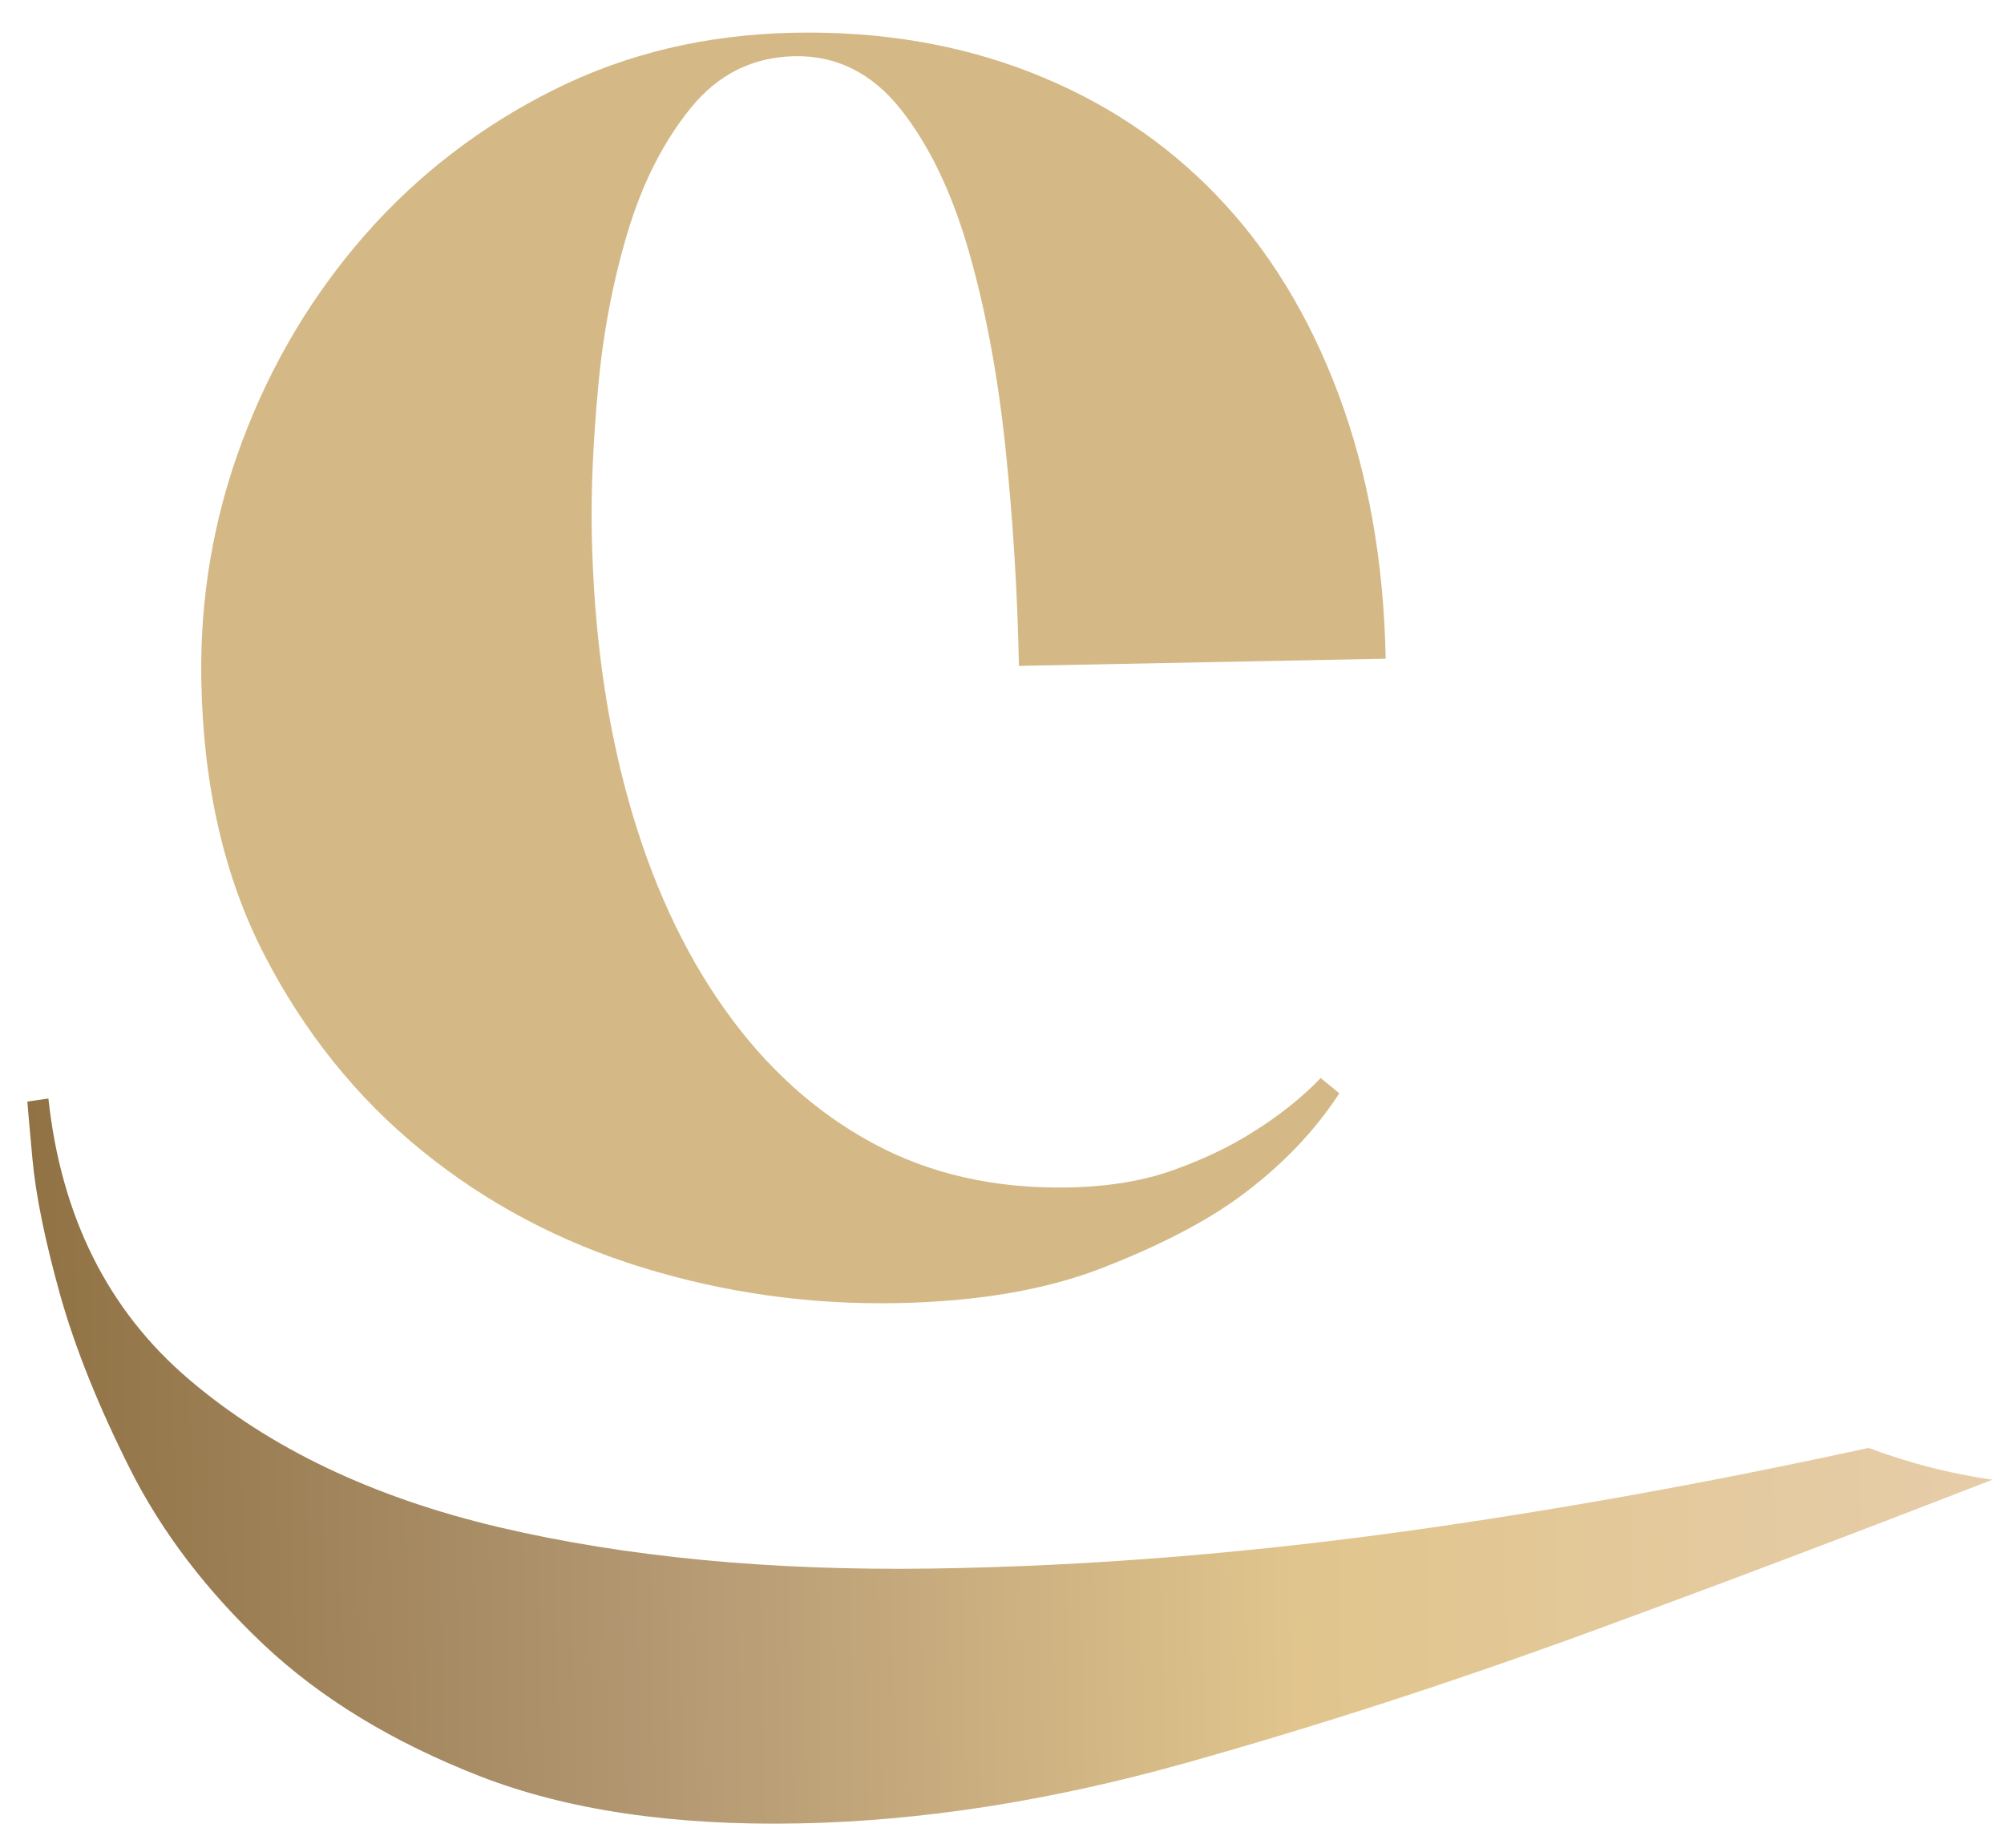 <svg width="205" height="189" viewBox="0 0 205 189" fill="none" xmlns="http://www.w3.org/2000/svg">
<path d="M81.285 5.75C76.998 5.834 73.455 7.599 70.669 11.033C67.869 14.479 65.728 18.701 64.218 23.712C62.709 28.736 61.688 34.058 61.182 39.677C60.663 45.296 60.452 50.241 60.536 54.527C60.732 64.499 61.983 73.608 64.289 81.843C66.595 90.078 69.857 97.198 74.088 103.165C78.319 109.145 83.367 113.72 89.245 116.903C95.11 120.087 101.799 121.598 109.314 121.45C113.426 121.37 117.032 120.765 120.145 119.635C123.245 118.506 125.953 117.211 128.243 115.737C130.89 114.083 133.172 112.262 135.103 110.261L137.009 111.826C134.408 115.803 130.993 119.342 126.753 122.444C123.226 125.01 118.583 127.412 112.812 129.662C107.04 131.912 100.056 133.117 91.832 133.278C82.897 133.454 74.204 132.249 65.751 129.65C57.298 127.052 49.756 123.06 43.124 117.661C36.493 112.276 31.136 105.597 27.04 97.664C22.945 89.732 20.805 80.412 20.595 69.733C20.427 61.189 21.833 52.962 24.8 45.065C27.767 37.168 31.971 30.141 37.383 23.972C42.81 17.816 49.239 12.882 56.683 9.17C64.114 5.459 72.303 3.522 81.237 3.347C89.998 3.175 98.064 4.526 105.45 7.412C112.837 10.299 119.177 14.488 124.471 20.006C129.765 25.511 133.918 32.294 136.931 40.341C139.943 48.388 141.554 57.398 141.75 67.37L104.232 68.106C104.085 60.63 103.63 53.2 102.855 45.817C102.081 38.447 100.837 31.741 99.11 25.712C97.384 19.696 95.051 14.841 92.124 11.159C89.198 7.477 85.571 5.665 81.285 5.75Z" fill="#D4B986"/>
<path d="M146.579 156.217C128.754 158.797 111.63 160.201 95.18 160.43C78.743 160.658 64.056 159.25 51.119 156.218C38.182 153.173 27.591 148.132 19.318 141.069C11.046 134.019 6.261 124.444 4.951 112.356L2.8 112.666C2.804 112.839 2.976 114.799 3.318 118.532C3.659 122.265 4.607 126.88 6.136 132.379C7.678 137.865 10.073 143.828 13.322 150.281C16.571 156.722 21.124 162.682 26.954 168.191C32.784 173.685 40.148 178.175 49.074 181.66C57.986 185.131 68.885 186.747 81.744 186.495C94.254 186.25 107.346 184.204 121.045 180.383C134.731 176.549 148.765 172 163.146 166.723C176.464 161.841 190.03 156.701 203.807 151.343C199.372 150.708 195.156 149.589 191.147 148.092C176.27 151.335 161.423 154.07 146.579 156.217Z" fill="url(#paint0_linear)"/>
<defs>
<linearGradient id="paint0_linear" x1="3.539" y1="150.202" x2="203.702" y2="146.263" gradientUnits="userSpaceOnUse">
<stop stop-color="#907244"/>
<stop offset="0.303" stop-color="#B19671"/>
<stop offset="0.643" stop-color="#E1C58D"/>
<stop offset="1" stop-color="#E6CDA9"/>
</linearGradient>
</defs>
</svg>

